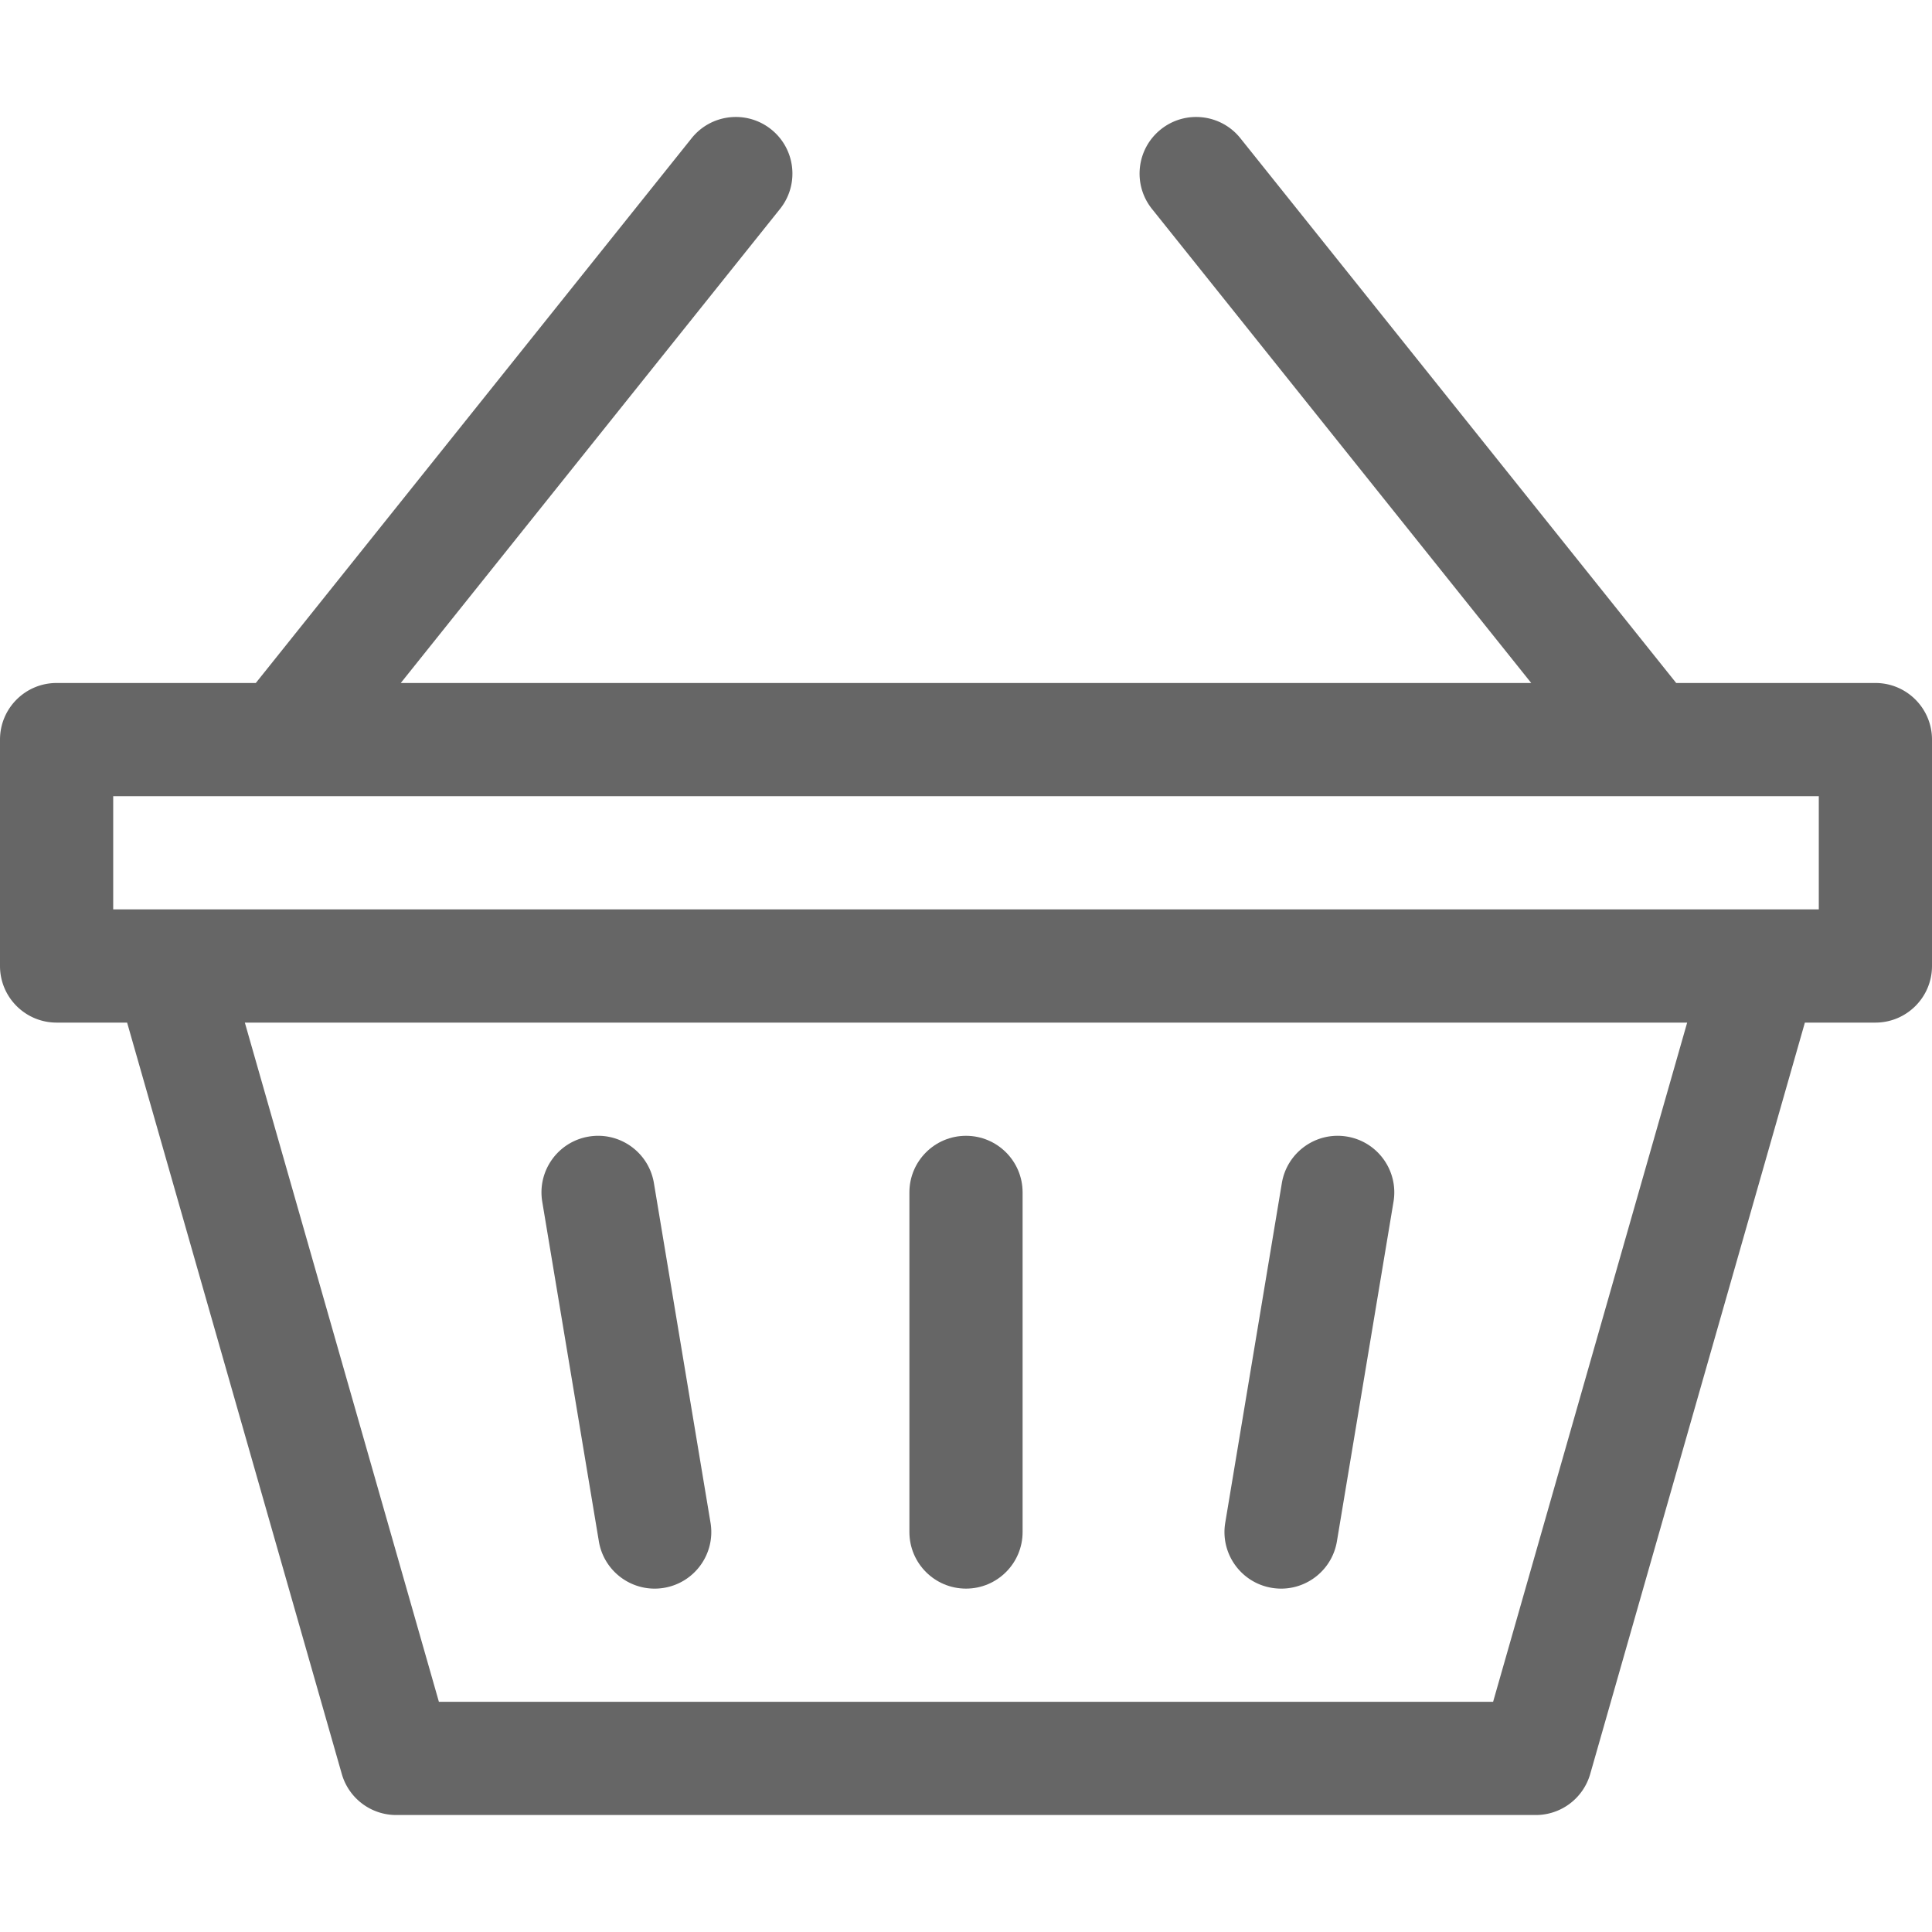 <svg xmlns="http://www.w3.org/2000/svg" height="512" viewBox="0 0 512 512" width="512"><path d="M337.034 420.796a15.12 15.12 0 0 0 2.484.207c7.2 0 13.555-5.2 14.778-12.537l15-90c1.362-8.171-4.158-15.9-12.33-17.262-8.172-1.366-15.9 4.158-17.262 12.33l-15 90c-1.362 8.172 4.158 15.901 12.33 17.262zm-178.33-12.33c1.223 7.337 7.577 12.537 14.778 12.537.819 0 1.649-.067 2.484-.207 8.172-1.362 13.692-9.09 12.33-17.262l-15-90c-1.362-8.172-9.089-13.691-17.262-12.33-8.172 1.362-13.692 9.09-12.33 17.262z" data-original="#000000" class="active-path" data-old_color="#000000" fill="#666"/><path d="M497 181h-52.791L328.713 36.63c-5.174-6.467-14.613-7.518-21.083-2.342-6.469 5.175-7.518 14.614-2.342 21.083L405.791 181H106.209L206.713 55.371c5.175-6.469 4.126-15.909-2.342-21.083-6.47-5.176-15.909-4.126-21.083 2.342L67.791 181H15c-8.284 0-15 6.716-15 15v60c0 8.284 6.716 15 15 15h18.686l56.892 199.121A14.998 14.998 0 0 0 105 481h302a15 15 0 0 0 14.423-10.879L478.314 271H497c8.284 0 15-6.716 15-15v-60c0-8.284-6.716-15-15-15zM395.686 451H116.314L64.886 271h382.229zM482 241H30v-30h452z" data-original="#000000" class="active-path" data-old_color="#000000" fill="#666"/><path d="M256 421c8.284 0 15-6.716 15-15v-90c0-8.284-6.716-15-15-15s-15 6.716-15 15v90c0 8.285 6.716 15 15 15z" data-original="#000000" class="active-path" data-old_color="#000000" fill="#666"/></svg>